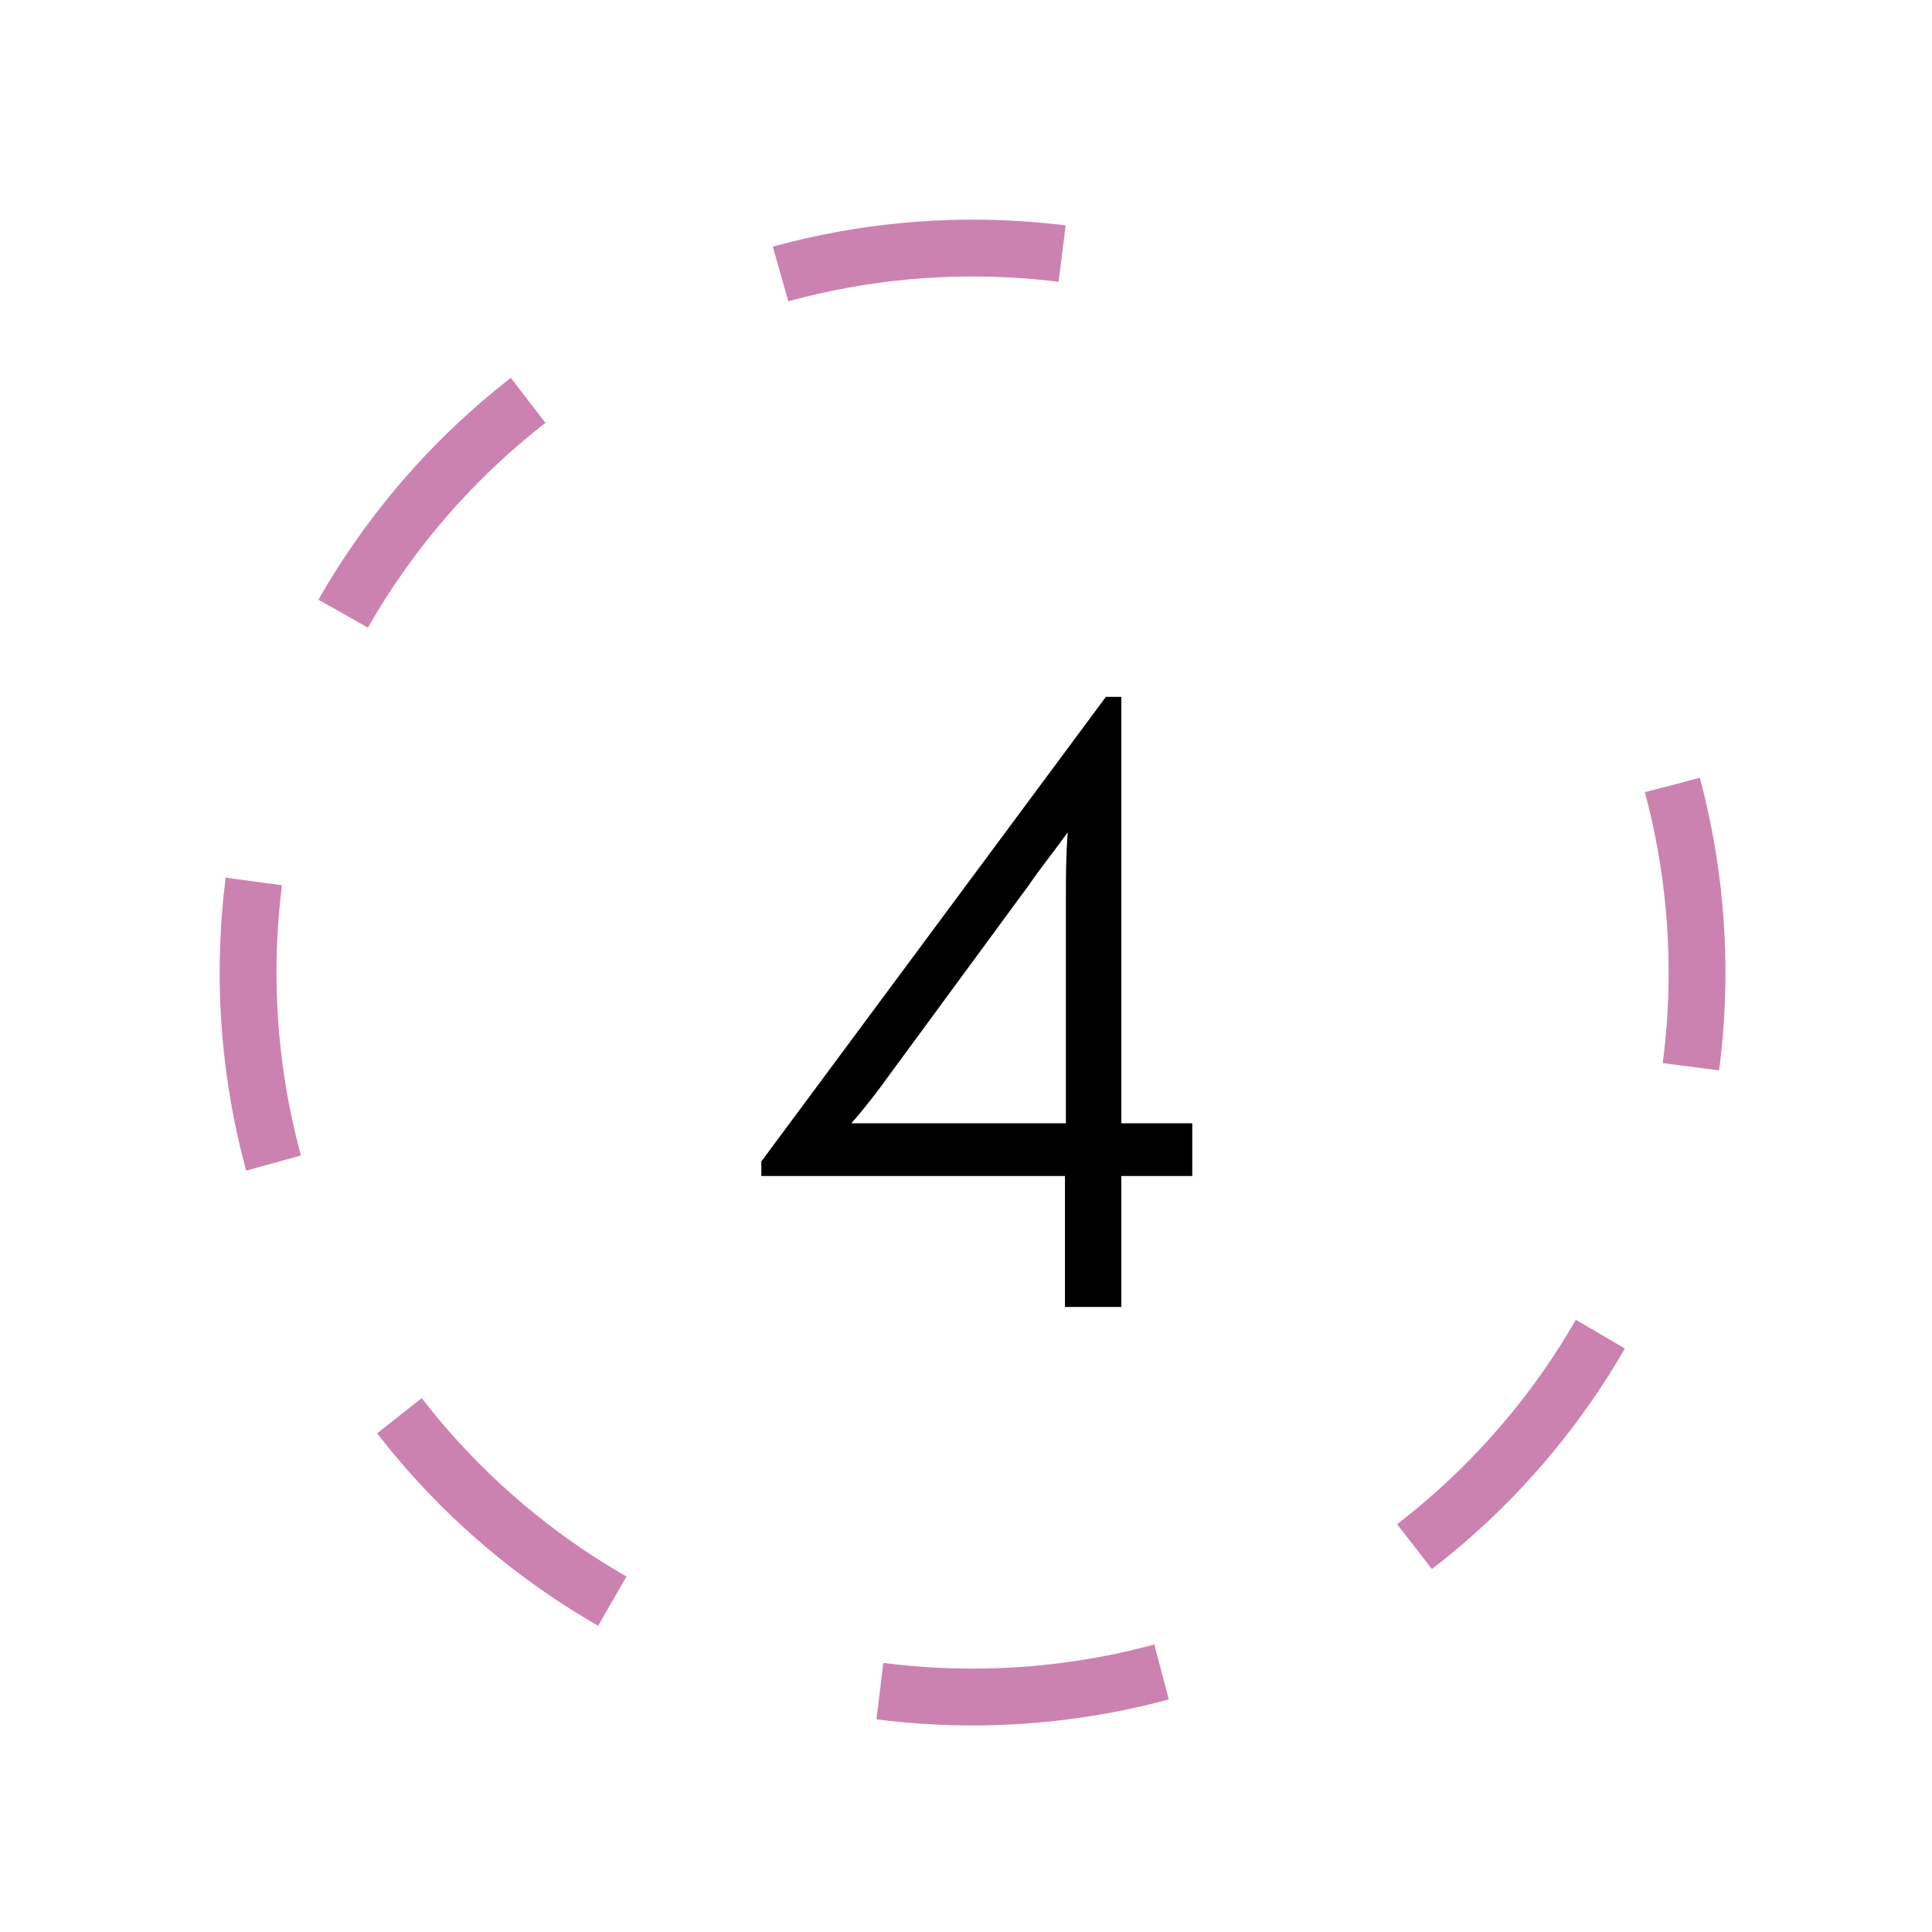 <?xml version="1.0" encoding="UTF-8"?> <svg xmlns="http://www.w3.org/2000/svg" width="68" height="68" viewBox="0 0 68 68" fill="none"> <path d="M39.468 39.536V24.528H38.923L26.796 40.88V41.392H37.483V46H39.468V41.392H41.964V39.536H39.468ZM37.516 39.536H32.3H29.963C30.444 38.992 30.86 38.448 31.276 37.872L36.236 31.12C36.651 30.512 37.099 29.968 37.58 29.296C37.516 30.16 37.516 30.832 37.516 31.6V39.536Z" fill="black"></path> <path d="M58.862 27.631C60.363 33.233 59.91 39.179 57.577 44.488C55.244 49.798 51.171 54.153 46.03 56.837C40.889 59.52 34.987 60.371 29.297 59.249C23.608 58.127 18.47 55.099 14.733 50.665C10.995 46.23 8.881 40.655 8.739 34.857C8.596 29.06 10.434 23.387 13.949 18.774C17.465 14.162 22.447 10.885 28.075 9.485C33.703 8.085 39.639 8.645 44.906 11.073" stroke="#CC82B1" stroke-width="2" stroke-dasharray="10 10"></path> </svg> 